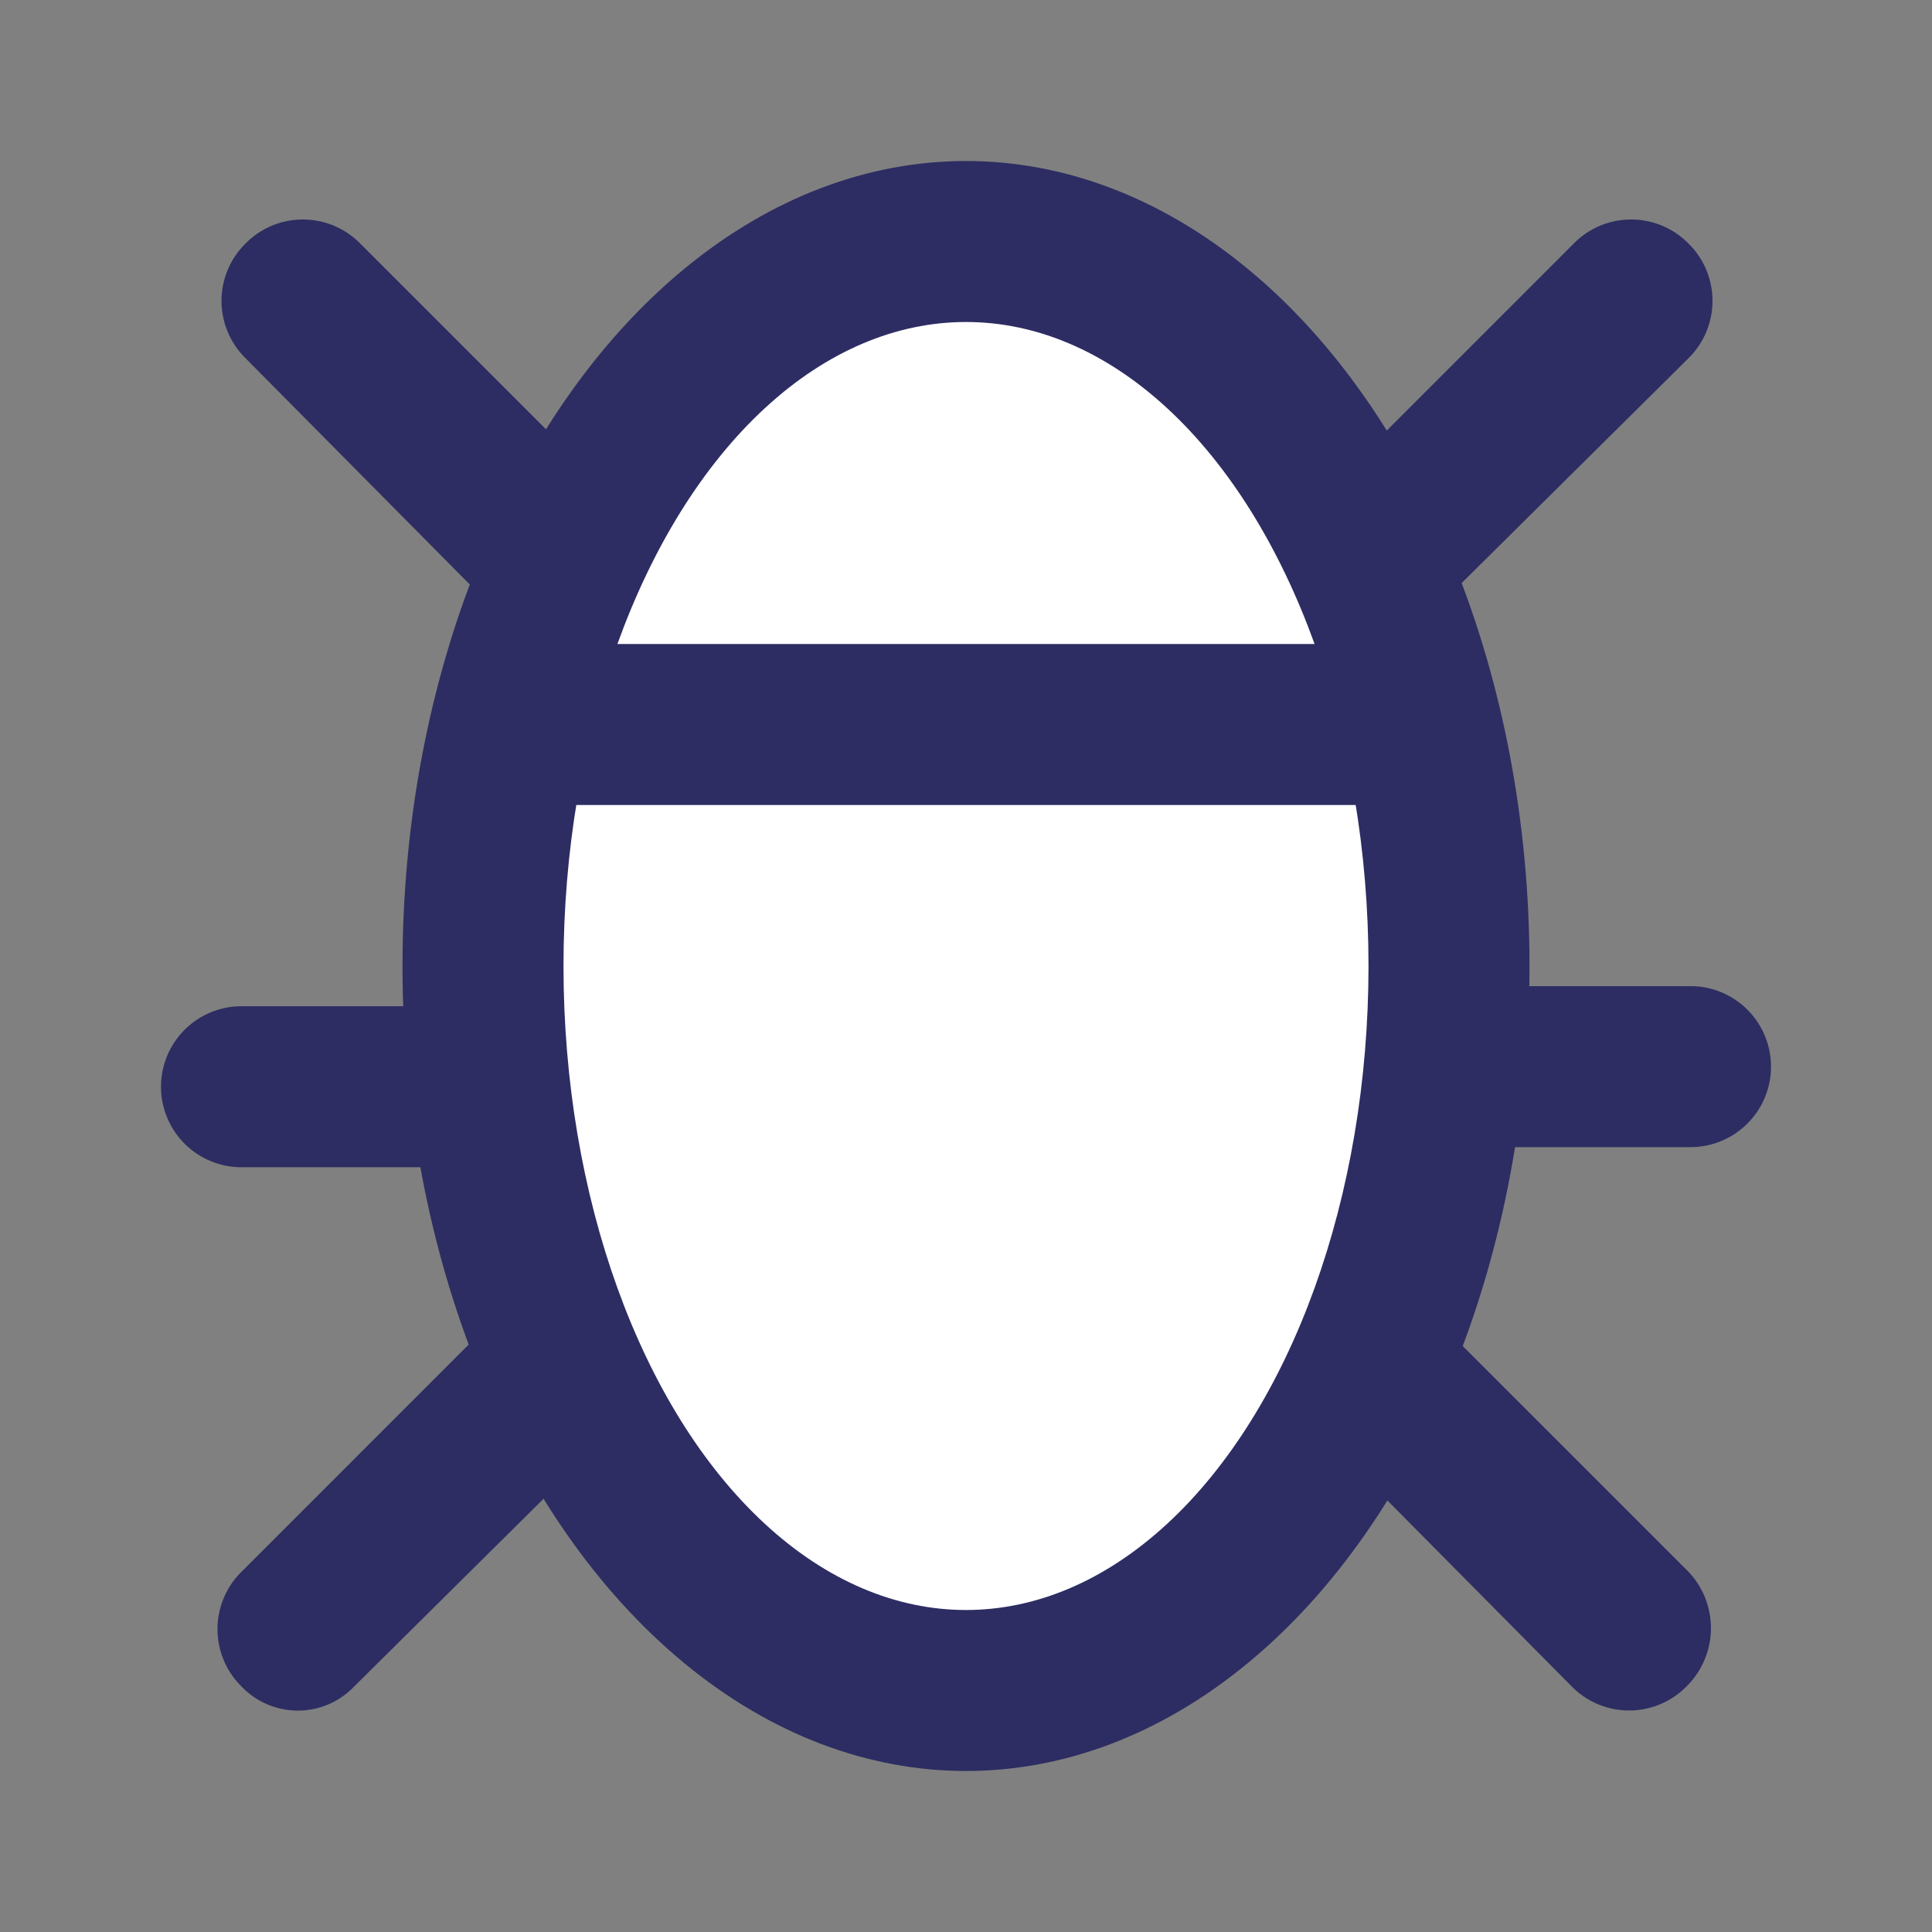 <svg id="Layer_1" data-name="Layer 1" xmlns="http://www.w3.org/2000/svg" viewBox="0 0 96 96"><rect x="0" y="0" width="96" height="96" fill="#808080" stroke="none"/><defs><style>.cls-1{fill:#2d2d63;}.cls-2{fill:#fff;}</style></defs><path class="cls-1" d="M70,53h0a4,4,0,0,1,4-4H84a4,4,0,0,1,4,4h0a4,4,0,0,1-4,4H74A4,4,0,0,1,70,53Z"/><path class="cls-1" d="M8,54H8a4,4,0,0,1,4-4H22a4,4,0,0,1,4,4h0a4,4,0,0,1-4,4H12A4,4,0,0,1,8,54Z"/><path class="cls-1" d="M12,83.8h0a4,4,0,0,1,0-5.7L23.3,66.8a4,4,0,0,1,5.7,0h0a4,4,0,0,1,0,5.7L17.6,83.8A3.87,3.87,0,0,1,12,83.8Z"/><path class="cls-1" d="M83.8,83.8h0a4,4,0,0,1-5.7,0L66.9,72.5a4,4,0,0,1,0-5.7h0a4,4,0,0,1,5.7,0L83.9,78.1A4.07,4.07,0,0,1,83.8,83.8Z"/><path class="cls-1" d="M66.9,29.1h0a4,4,0,0,1,0-5.7L78.2,12.1a4,4,0,0,1,5.7,0h0a4,4,0,0,1,0,5.7L72.5,29.1A3.87,3.87,0,0,1,66.9,29.1Z"/><path class="cls-1" d="M29.1,29.1h0a4,4,0,0,1-5.7,0L12.2,17.8a4,4,0,0,1,0-5.7h0a4,4,0,0,1,5.7,0L29.2,23.4A4.07,4.07,0,0,1,29.1,29.1Z"/><ellipse class="cls-1" cx="48" cy="48" rx="28" ry="40"/><ellipse class="cls-2" cx="48" cy="48" rx="20" ry="32"/><rect class="cls-1" x="25" y="32" width="45" height="8"/></svg>